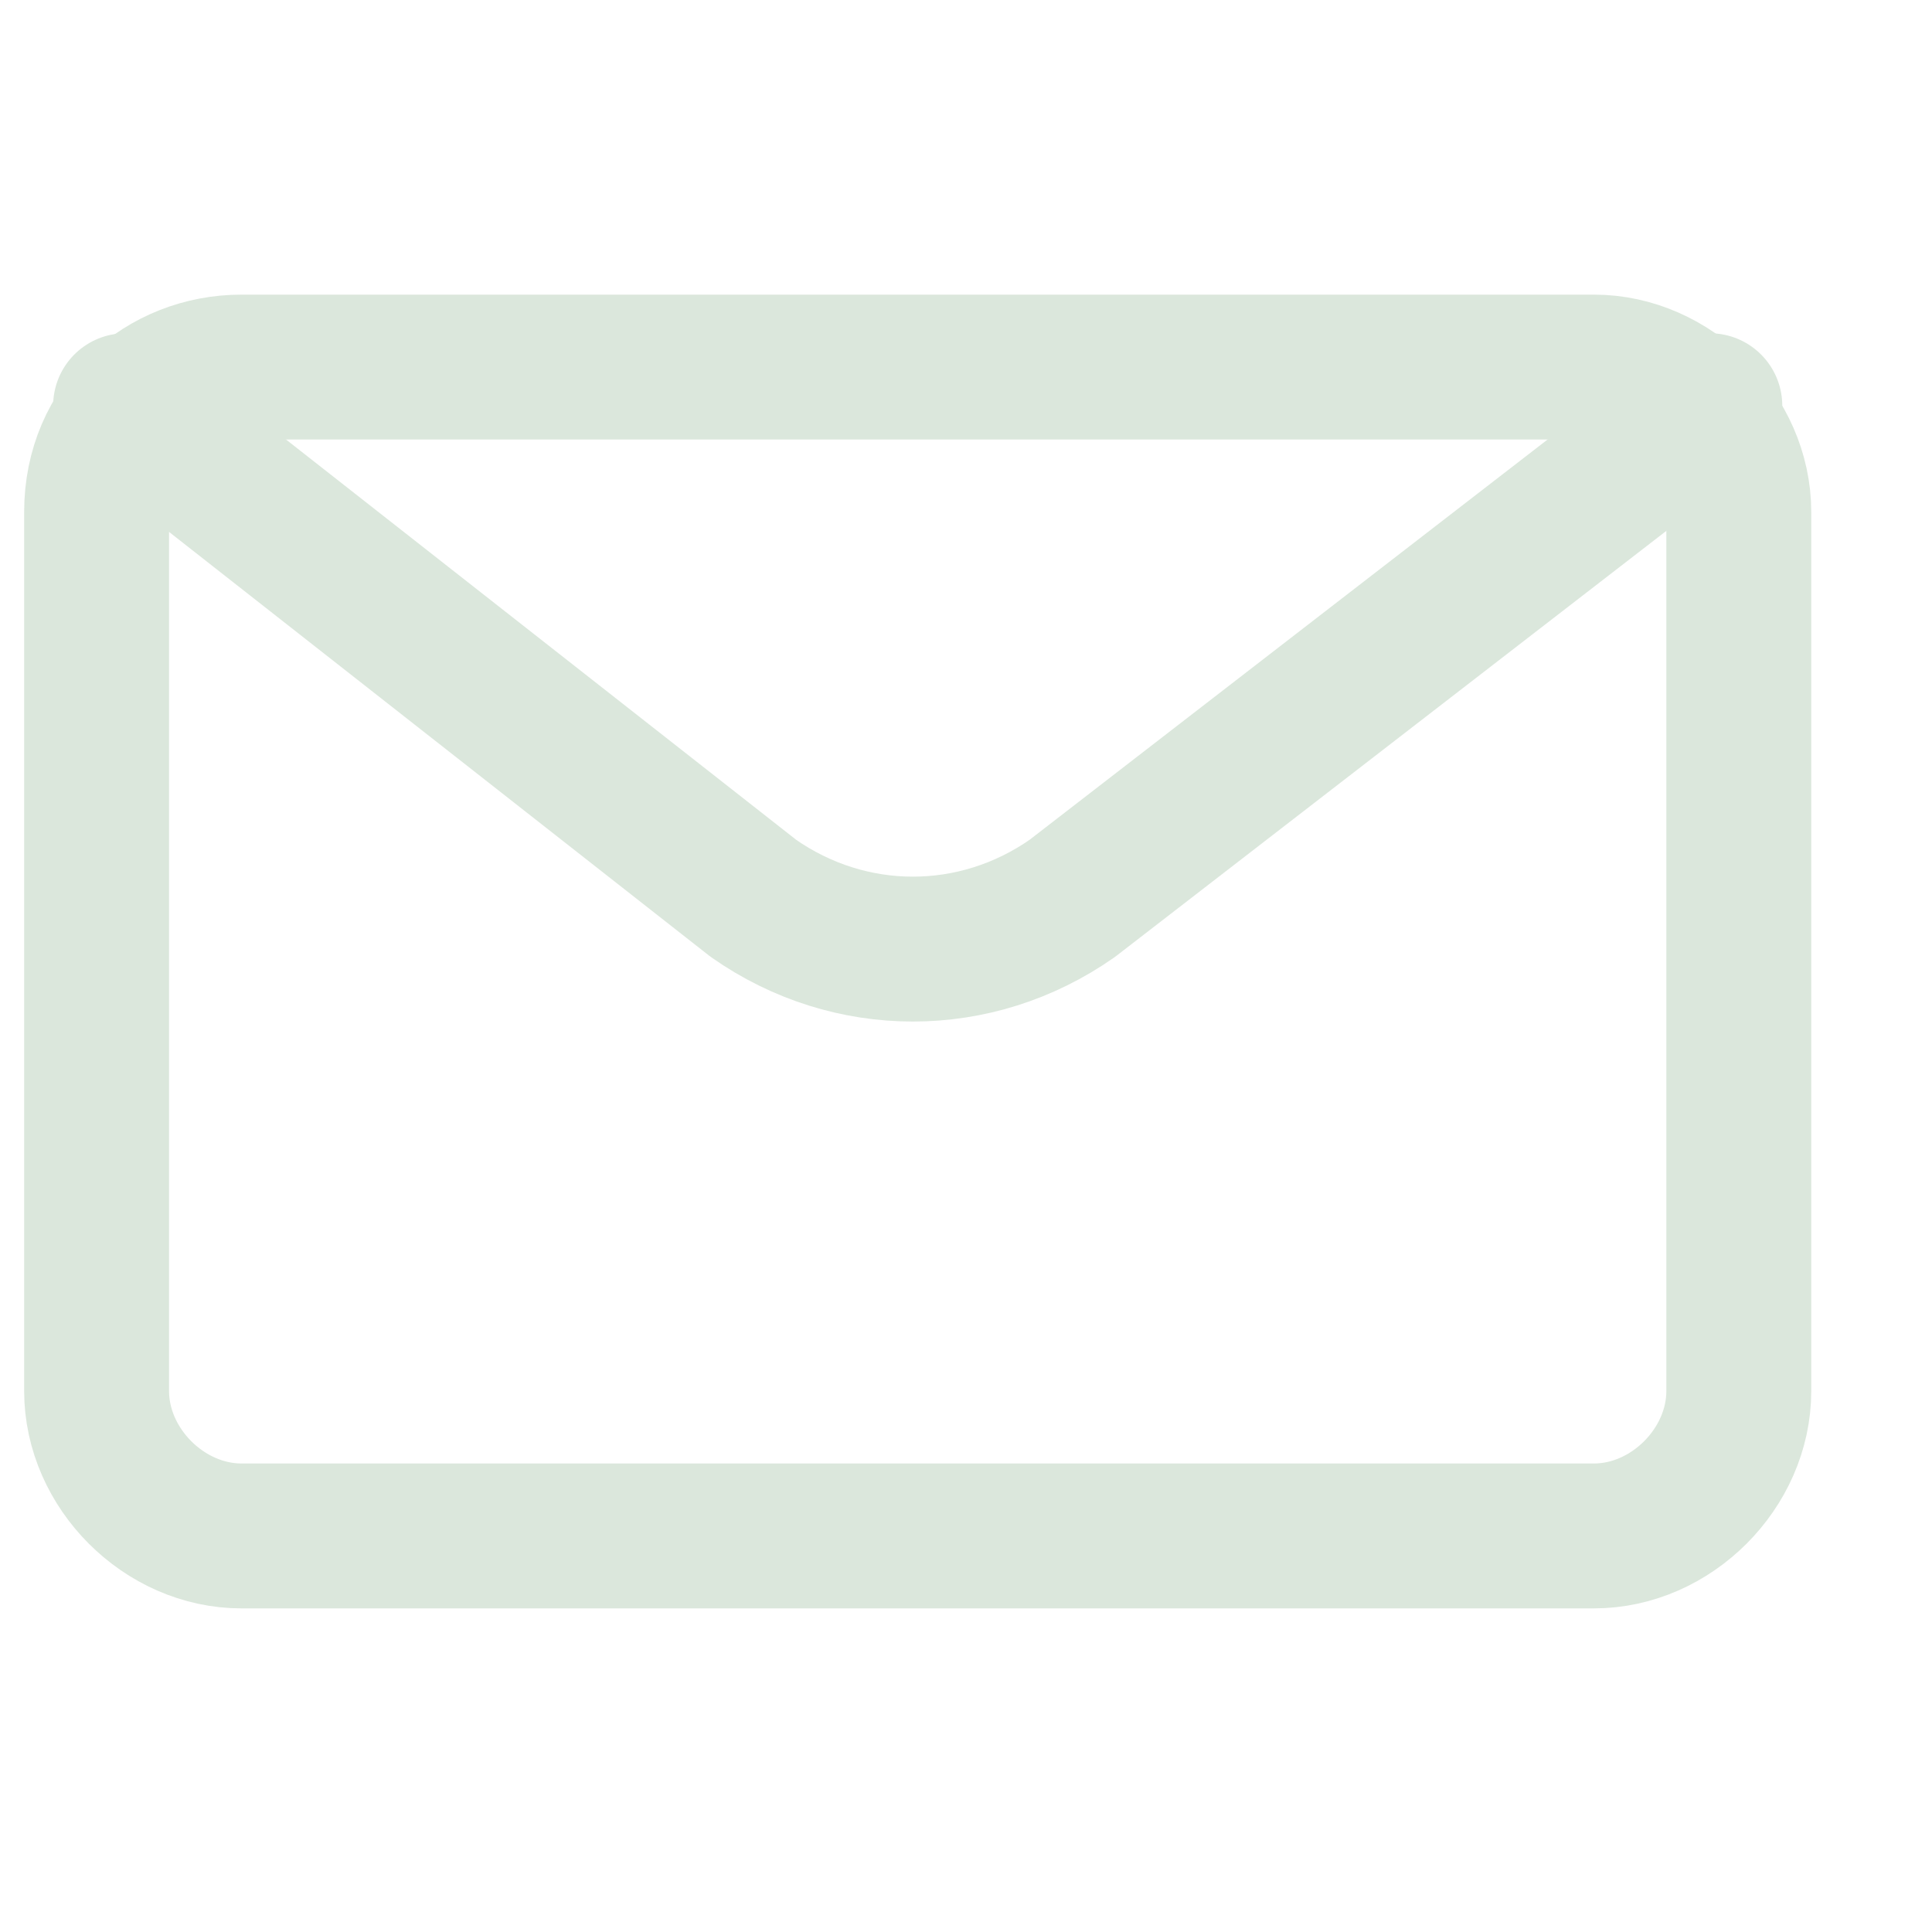 <?xml version="1.0" encoding="utf-8"?>
<!-- Generator: Adobe Illustrator 24.1.1, SVG Export Plug-In . SVG Version: 6.00 Build 0)  -->
<svg version="1.1" id="Capa_1" xmlns="http://www.w3.org/2000/svg" xmlns:xlink="http://www.w3.org/1999/xlink" x="0px" y="0px"
	 viewBox="0 0 20 20" style="enable-background:new 0 0 20 20;" xml:space="preserve">
<style type="text/css">
	.st0{fill:none;stroke:#DBE7DC;stroke-width:1.5;stroke-linecap:round;stroke-linejoin:round;}
</style>
<path class="st0" d="M2.5,3.8h14c0.8,0,1.5,0.7,1.5,1.5v9.1c0,0.8-0.7,1.5-1.5,1.5h-14c-0.8,0-1.5-0.7-1.5-1.5V5.3
	C1,4.4,1.7,3.8,2.5,3.8z"/>
<path class="st0" d="M17.7,4.2l-6.6,5.1c-1,0.7-2.3,0.7-3.3,0L1.3,4.2"/>
</svg>
